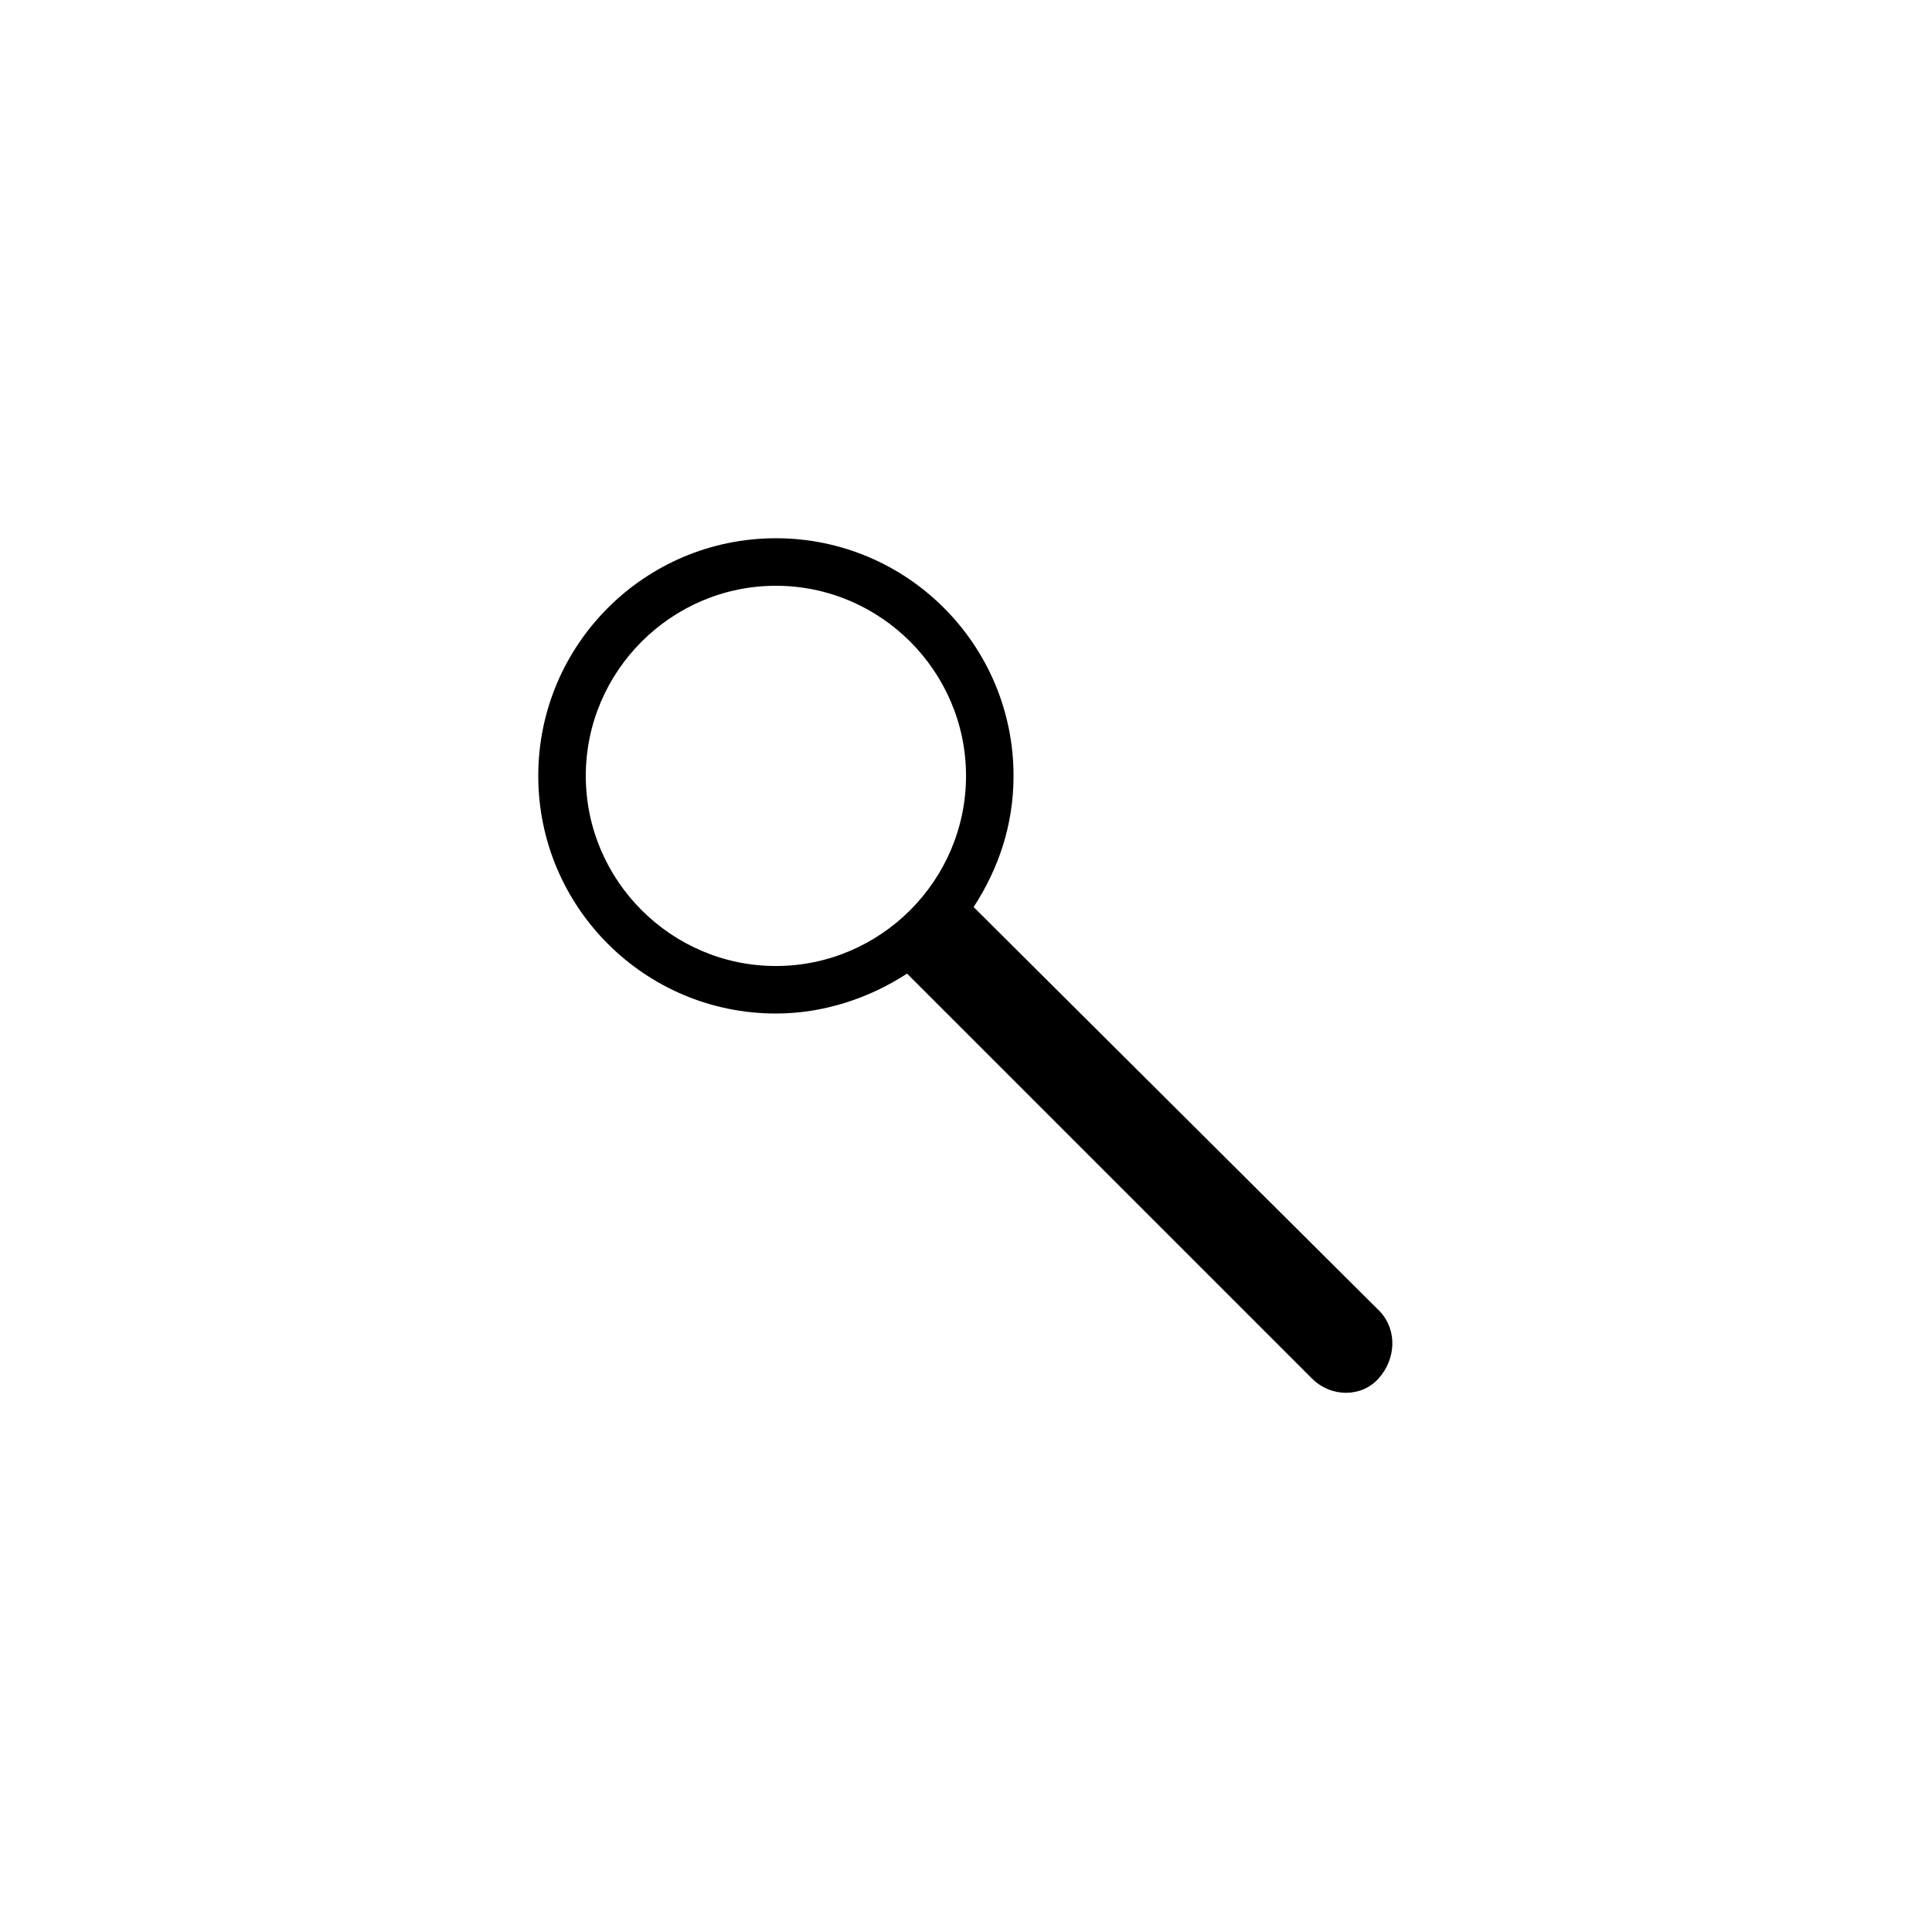 <?xml version="1.0" encoding="UTF-8"?>
<!-- Uploaded to: ICON Repo, www.svgrepo.com, Generator: ICON Repo Mixer Tools -->
<svg fill="#000000" width="800px" height="800px" version="1.1" viewBox="144 144 512 512" xmlns="http://www.w3.org/2000/svg">
 <path d="m509.83 491.69-107.81-107.31c6.551-10.078 10.578-21.664 10.578-34.762 0-34.762-28.215-62.977-62.977-62.977-34.762 0-62.977 28.215-62.977 62.977 0 34.762 28.215 62.977 62.977 62.977 12.594 0 24.688-4.031 34.762-10.578l107.31 107.31c5.039 5.039 13.098 5.039 17.633 0 4.535-5.043 5.039-12.598 0.504-17.637zm-210.59-142.07c0-27.711 22.672-50.383 50.383-50.383 27.711 0 50.383 22.672 50.383 50.383 0 27.711-22.672 50.383-50.383 50.383-27.715 0-50.383-22.672-50.383-50.383z"/>
</svg>